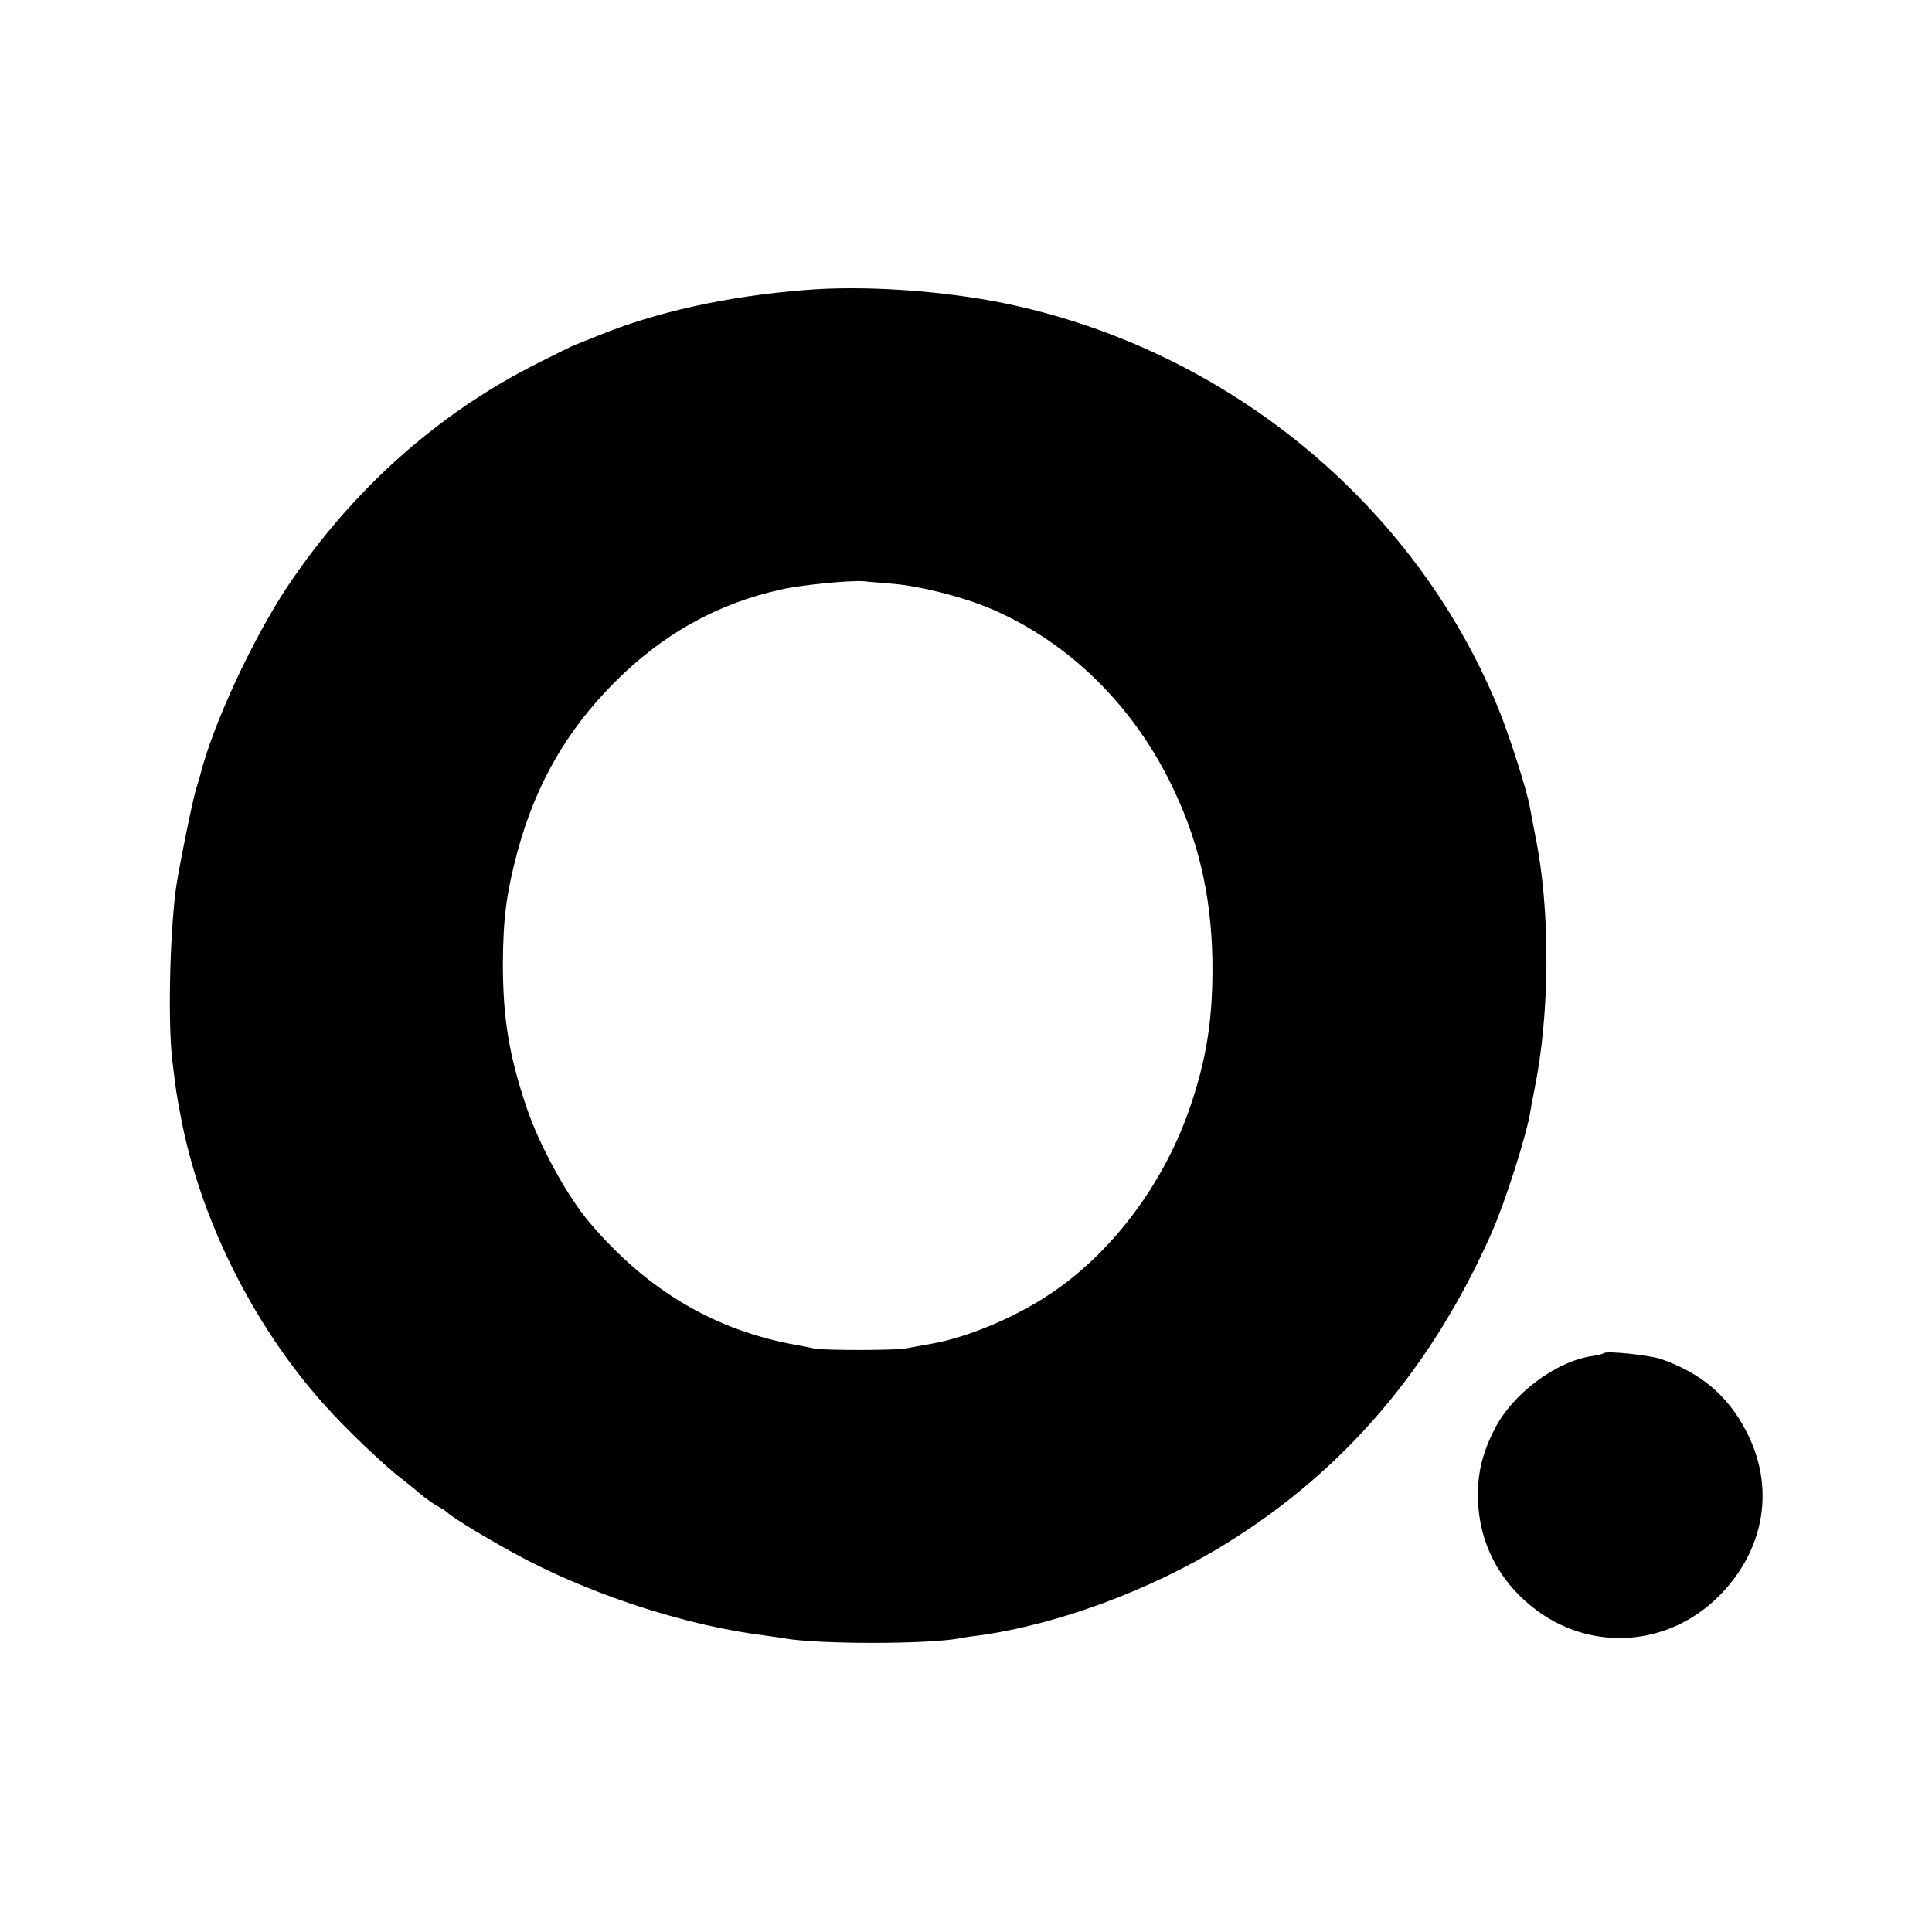 <?xml version="1.0" standalone="no"?>
<!DOCTYPE svg PUBLIC "-//W3C//DTD SVG 20010904//EN"
 "http://www.w3.org/TR/2001/REC-SVG-20010904/DTD/svg10.dtd">
<svg version="1.0" xmlns="http://www.w3.org/2000/svg"
 width="700pt" height="700pt" viewBox="0 0 700 700"
 preserveAspectRatio="xMidYMid meet">
<g transform="translate(0,700) scale(0.1,-0.1)"
fill="#000000" stroke="none">
<path d="M2915 5949 c-279 -22 -538 -79 -750 -166 -33 -13 -69 -28 -80 -32
-11 -4 -72 -34 -135 -66 -363 -182 -673 -459 -907 -808 -129 -194 -272 -503
-318 -687 -2 -8 -9 -31 -15 -50 -14 -47 -68 -314 -74 -370 -22 -182 -27 -480
-12 -610 14 -114 15 -123 31 -206 69 -367 260 -752 515 -1038 80 -91 220 -224
288 -276 18 -14 48 -38 65 -53 18 -15 46 -35 62 -44 17 -9 32 -19 35 -22 13
-17 182 -118 292 -175 263 -135 585 -237 854 -271 27 -4 60 -8 74 -11 124 -22
522 -22 637 0 10 2 40 7 67 10 286 39 627 165 898 333 427 264 743 633 961
1123 50 112 130 363 142 445 2 11 8 45 14 75 57 275 59 652 4 920 -8 41 -17
89 -20 105 -9 56 -74 260 -115 360 -303 740 -982 1298 -1783 1465 -227 47
-515 67 -730 49z m318 -1064 c100 -8 258 -48 358 -91 285 -122 523 -357 664
-660 96 -204 139 -411 138 -655 -1 -182 -23 -318 -79 -484 -90 -268 -268 -513
-484 -666 -130 -93 -317 -174 -457 -198 -32 -6 -74 -13 -93 -17 -43 -7 -296
-7 -330 0 -14 3 -41 9 -60 12 -296 52 -542 196 -750 440 -84 97 -186 284 -233
424 -63 187 -85 323 -85 520 1 164 13 255 53 405 66 243 178 438 350 611 175
176 373 287 605 338 74 17 252 34 300 30 14 -2 60 -5 103 -9z"/>
<path d="M5810 2097 c-3 -3 -21 -7 -40 -10 -133 -19 -293 -139 -357 -269 -44
-88 -61 -161 -58 -254 5 -151 73 -287 195 -385 206 -166 493 -149 680 40 166
168 203 396 95 599 -67 127 -162 207 -307 258 -42 14 -199 31 -208 21z"/>
</g>
</svg>
